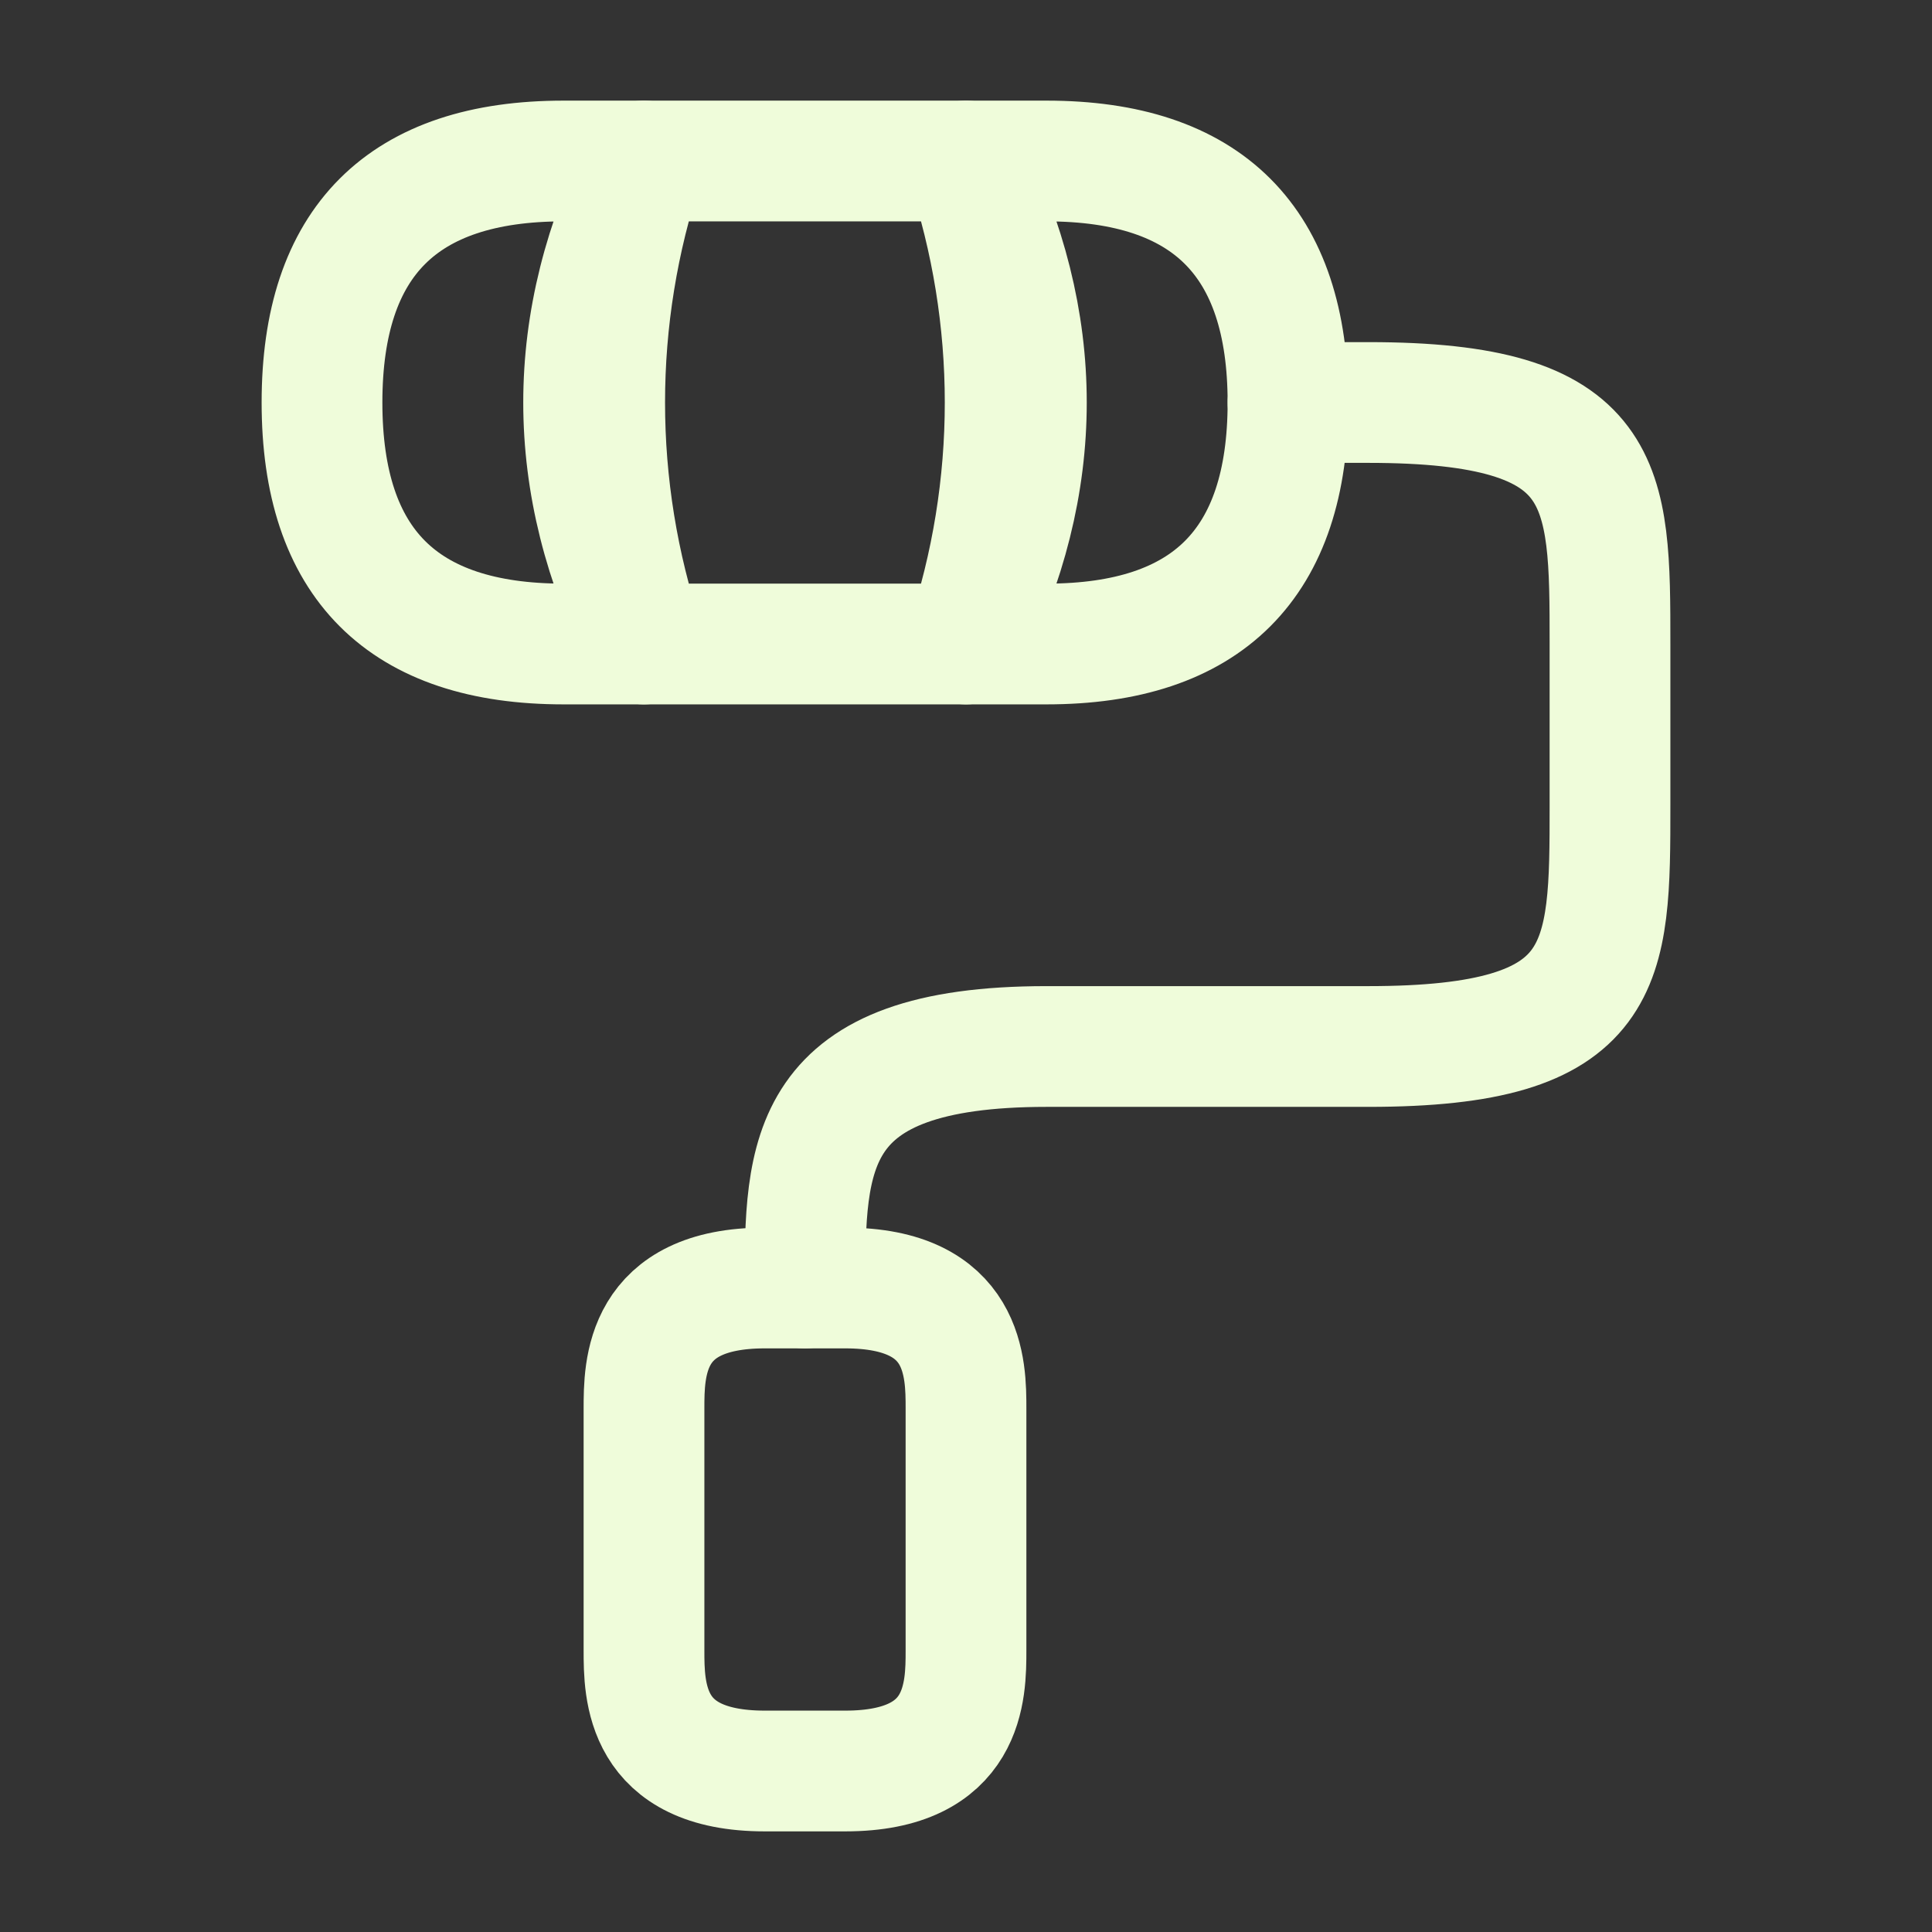 <svg width="48" height="48" viewBox="0 0 48 48" fill="none" xmlns="http://www.w3.org/2000/svg">
<rect x="0" y="0" width="48" height="48" fill="#333333" stroke="none"/>
<path d="M20 32C20 28.68 20 26 26 26H34C40 26 40 24 40 20V16C40 12 40 10 34 10H32" stroke="#EFFCDA" stroke-width="3" stroke-linecap="round" stroke-linejoin="round"/>
<path d="M23.998 4H15.998C14.698 7.9 14.698 12.1 15.998 16H23.998C25.298 12.1 25.298 7.9 23.998 4Z" stroke="#EFFCDA" stroke-width="3" stroke-linecap="round" stroke-linejoin="round"/>
<path d="M16 4H14C10 4 8 6 8 10C8 14 10 16 14 16H16C14 12 14 8 16 4Z" stroke="#EFFCDA" stroke-width="3" stroke-linecap="round" stroke-linejoin="round"/>
<path d="M26 4H24C26 8 26 12 24 16H26C30 16 32 14 32 10C32 6 30 4 26 4Z" stroke="#EFFCDA" stroke-width="3" stroke-linecap="round" stroke-linejoin="round"/>
<path d="M19 44H21C24 44 24 42 24 41V35C24 34 24 32 21 32H19C16 32 16 34 16 35V41C16 42 16 44 19 44Z" stroke="#EFFCDA" stroke-width="3" stroke-linecap="round" stroke-linejoin="round"/>
</svg>
